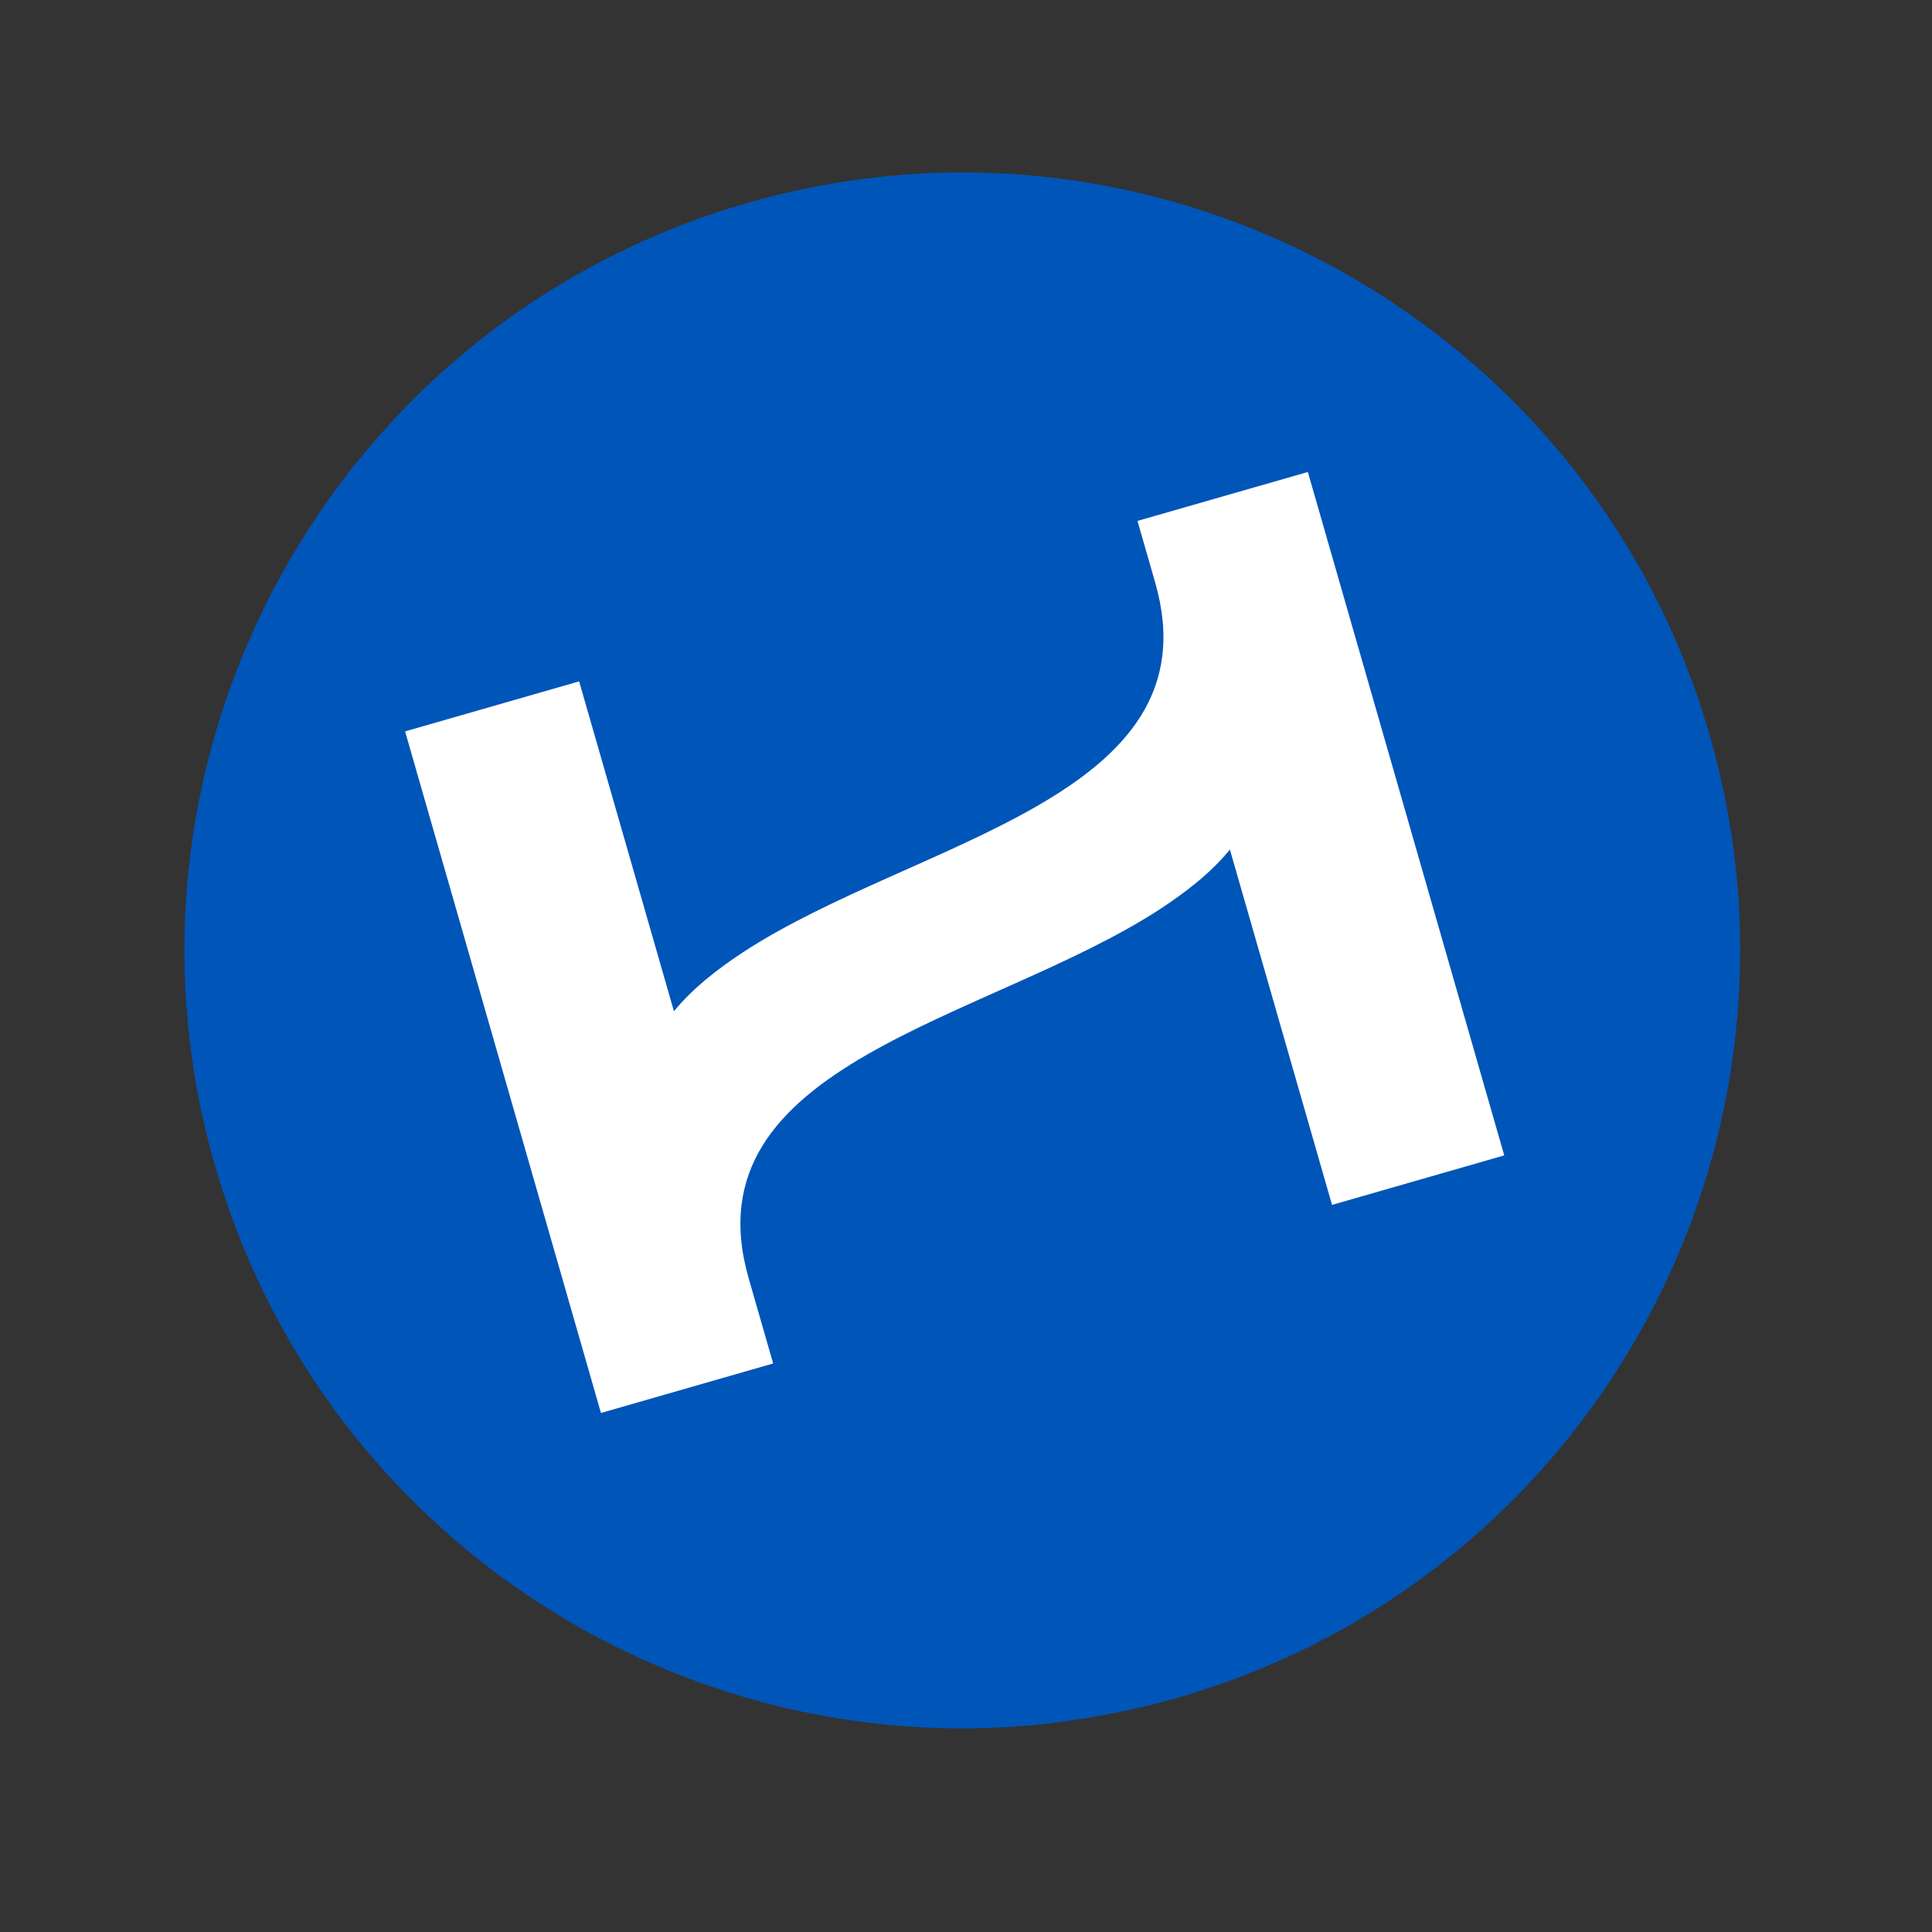 <svg fill="none" height="37" viewBox="0 0 37 37" width="37" xmlns="http://www.w3.org/2000/svg" xmlns:xlink="http://www.w3.org/1999/xlink"><rect x="0" y="0" width="37" height="37" fill="#333333" stroke="none"/><clipPath id="a"><path d="m0 0h37v37h-37z"/></clipPath><g clip-path="url(#a)"><path d="m14.316 3.886c-7.907 2.273-12.473 10.525-10.201 18.43 1.988 6.918 8.551 11.278 15.46 10.74l.008 0c.328-.027.658-.067.988-.117.658-.097 1.316-.234 1.973-.422 6.209-1.784 10.36-7.255 10.75-13.354-.001-.011.002-.018.002-.029.107-1.656-.067-3.36-.551-5.046-2.272-7.905-10.523-12.474-18.429-10.202z" fill="#0055b8"/><path d="m21.784 9.976.339 1.18c1.187 4.131-4.597 4.929-7.888 7.077-.505.334-.966.691-1.328 1.134l-1.816-6.318-3.333.958 3.751 13.053 3.298-.948-.469-1.631c-1.187-4.131 4.596-4.929 7.888-7.077.506-.334.967-.692 1.328-1.134l1.956 6.805 3.298-.948-3.761-13.088z" fill="#fff"/></g></svg>